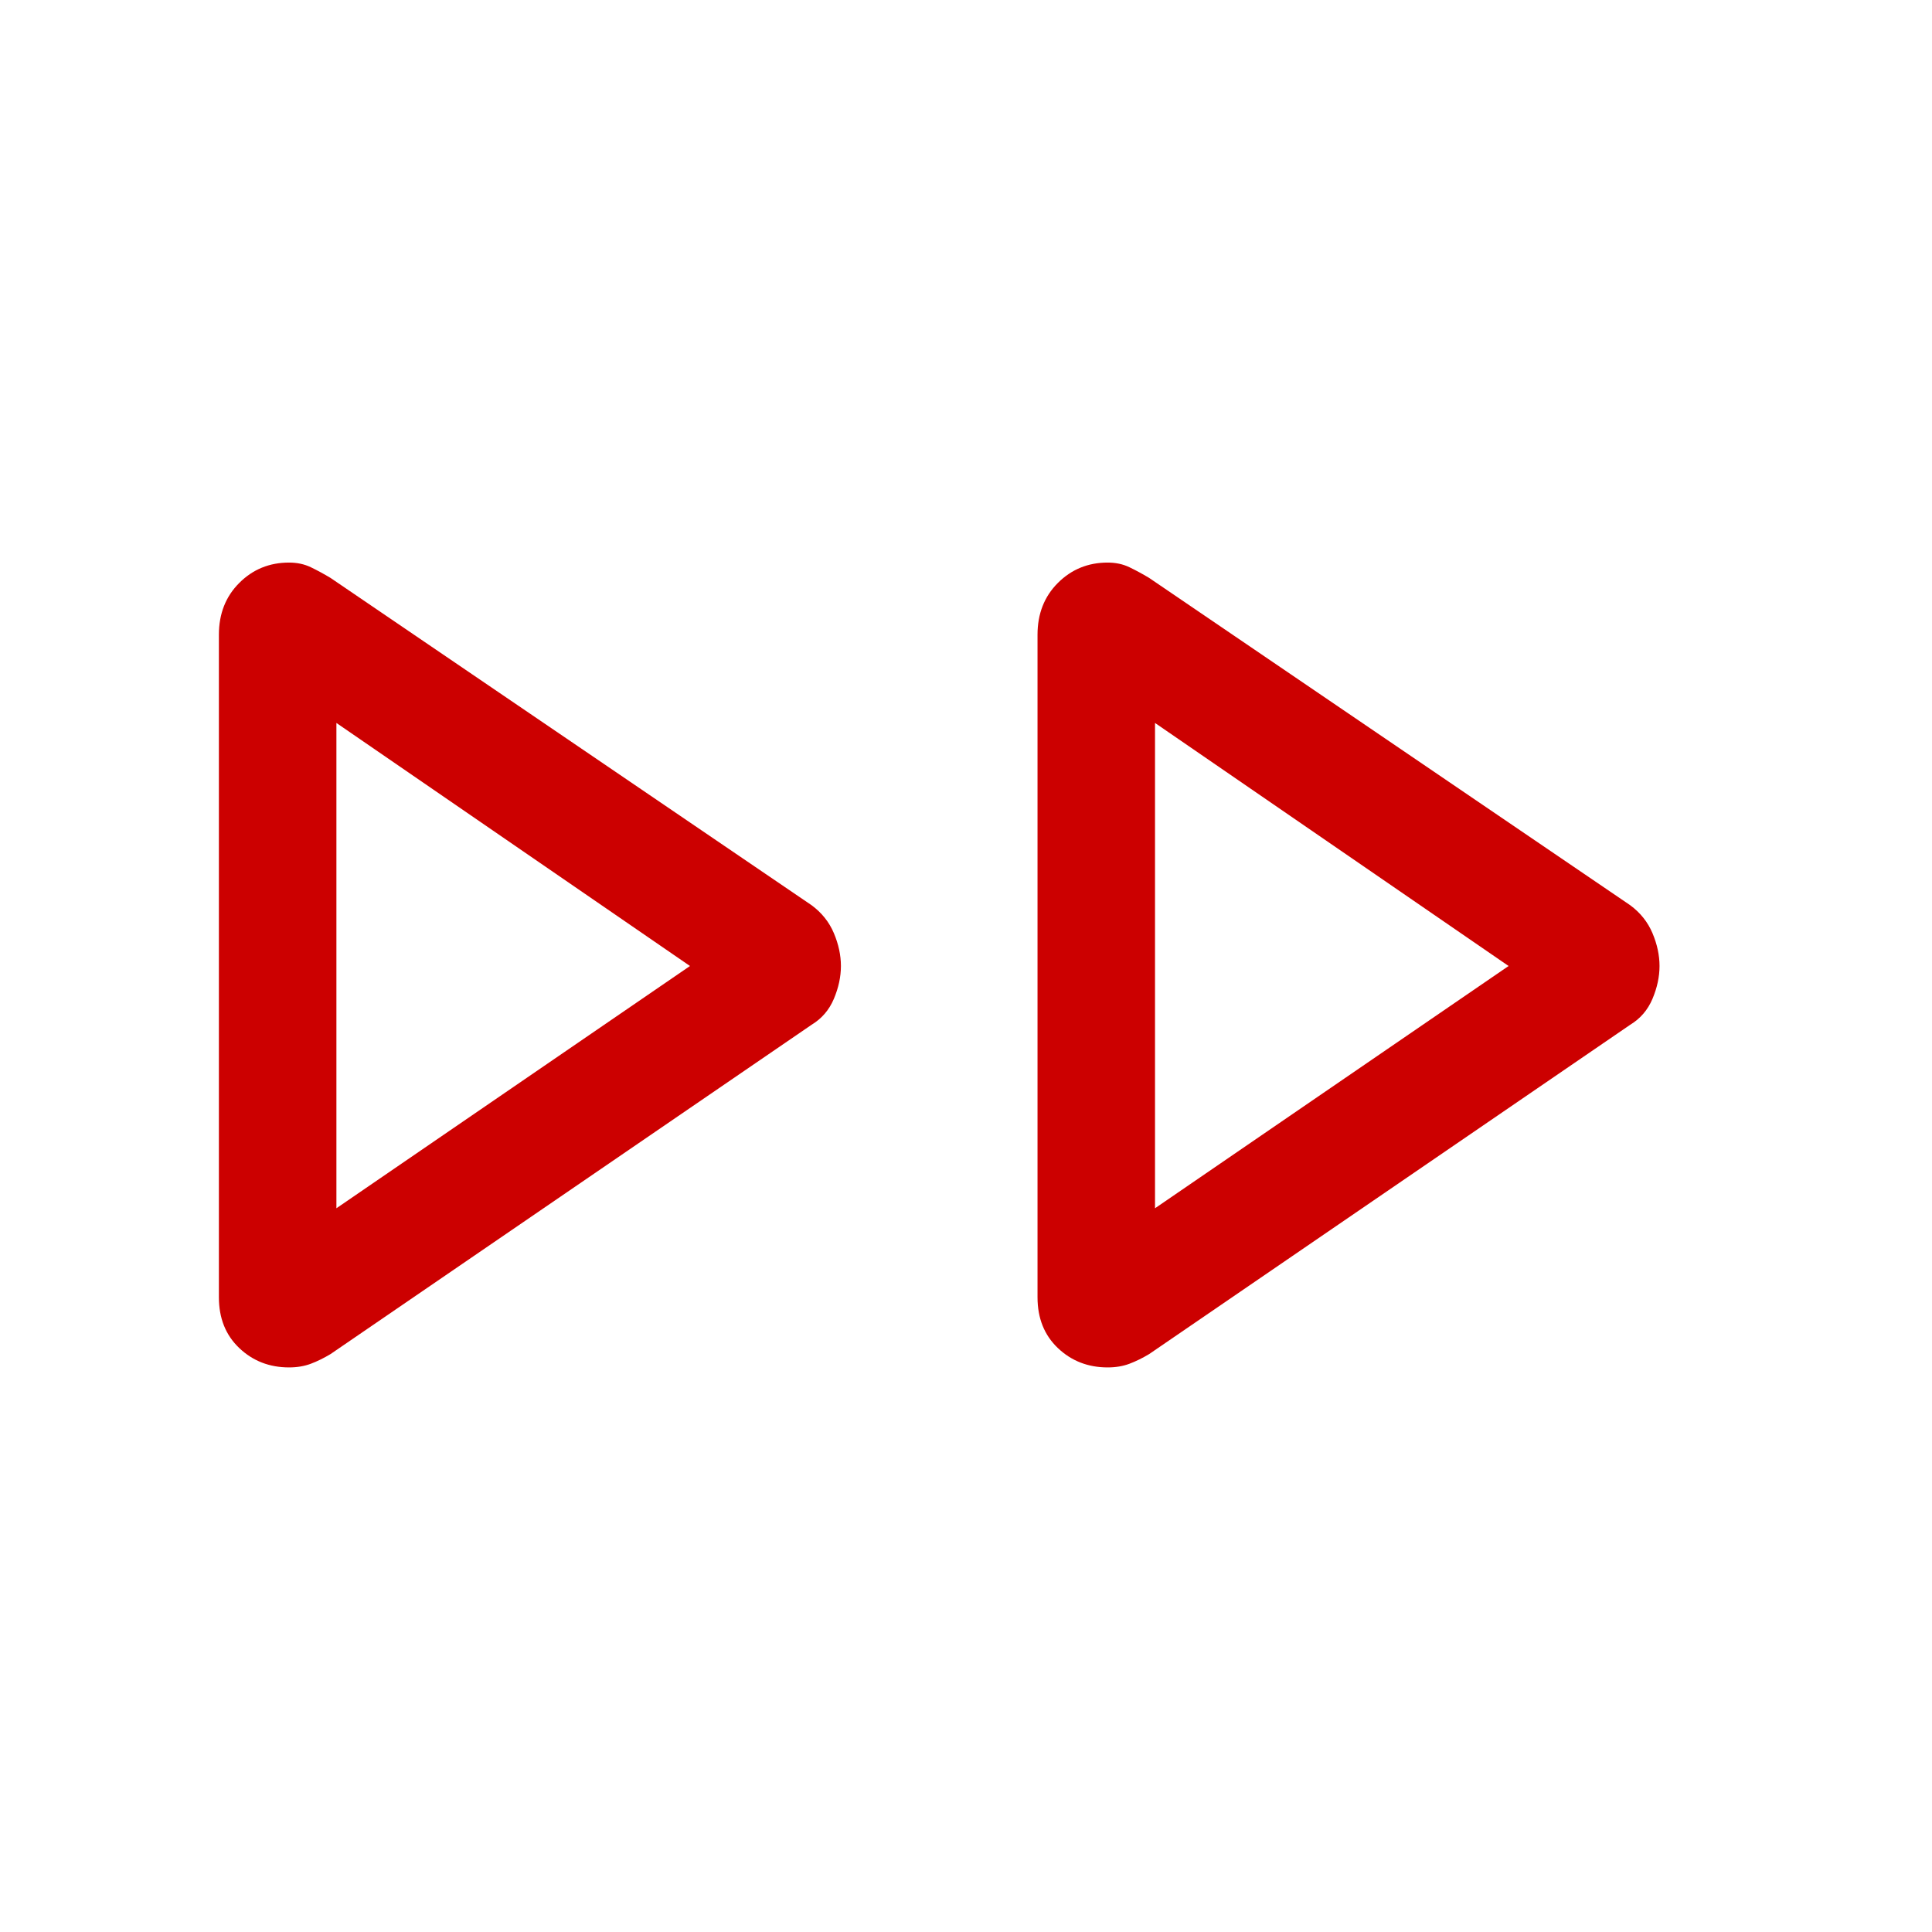 <svg xmlns="http://www.w3.org/2000/svg" height="48px" viewBox="0 -960 960 960" width="48px" fill="#CC0000"><path d="M108.77-315.39v-329.22q0-15.62 10.12-25.73 10.11-10.12 24.73-10.12 6 0 10.81 2.31 4.8 2.31 9.8 5.31l239 162.61q7.62 5.61 11.12 13.92 3.5 8.31 3.5 16.31 0 8-3.5 16.31-3.5 8.31-11.12 12.92l-239 163.61q-5 3-9.8 4.81-4.81 1.81-10.81 1.81-14.62 0-24.73-9.62-10.12-9.61-10.12-25.23Zm406.77 0v-329.22q0-15.62 10.11-25.73 10.12-10.12 24.74-10.12 6 0 10.8 2.31 4.81 2.31 9.81 5.31l239 162.61q7.61 5.61 11.11 13.92 3.5 8.31 3.5 16.31 0 8-3.5 16.31-3.5 8.31-11.11 12.92L571-287.16q-5 3-9.81 4.81-4.8 1.81-10.8 1.81-14.62 0-24.74-9.62-10.11-9.61-10.11-25.23ZM167.16-480Zm406.76 0ZM167.16-359.62 342.85-480 167.16-600.77v241.15Zm406.76 0L749.61-480 573.92-600.77v241.15Z"/></svg>